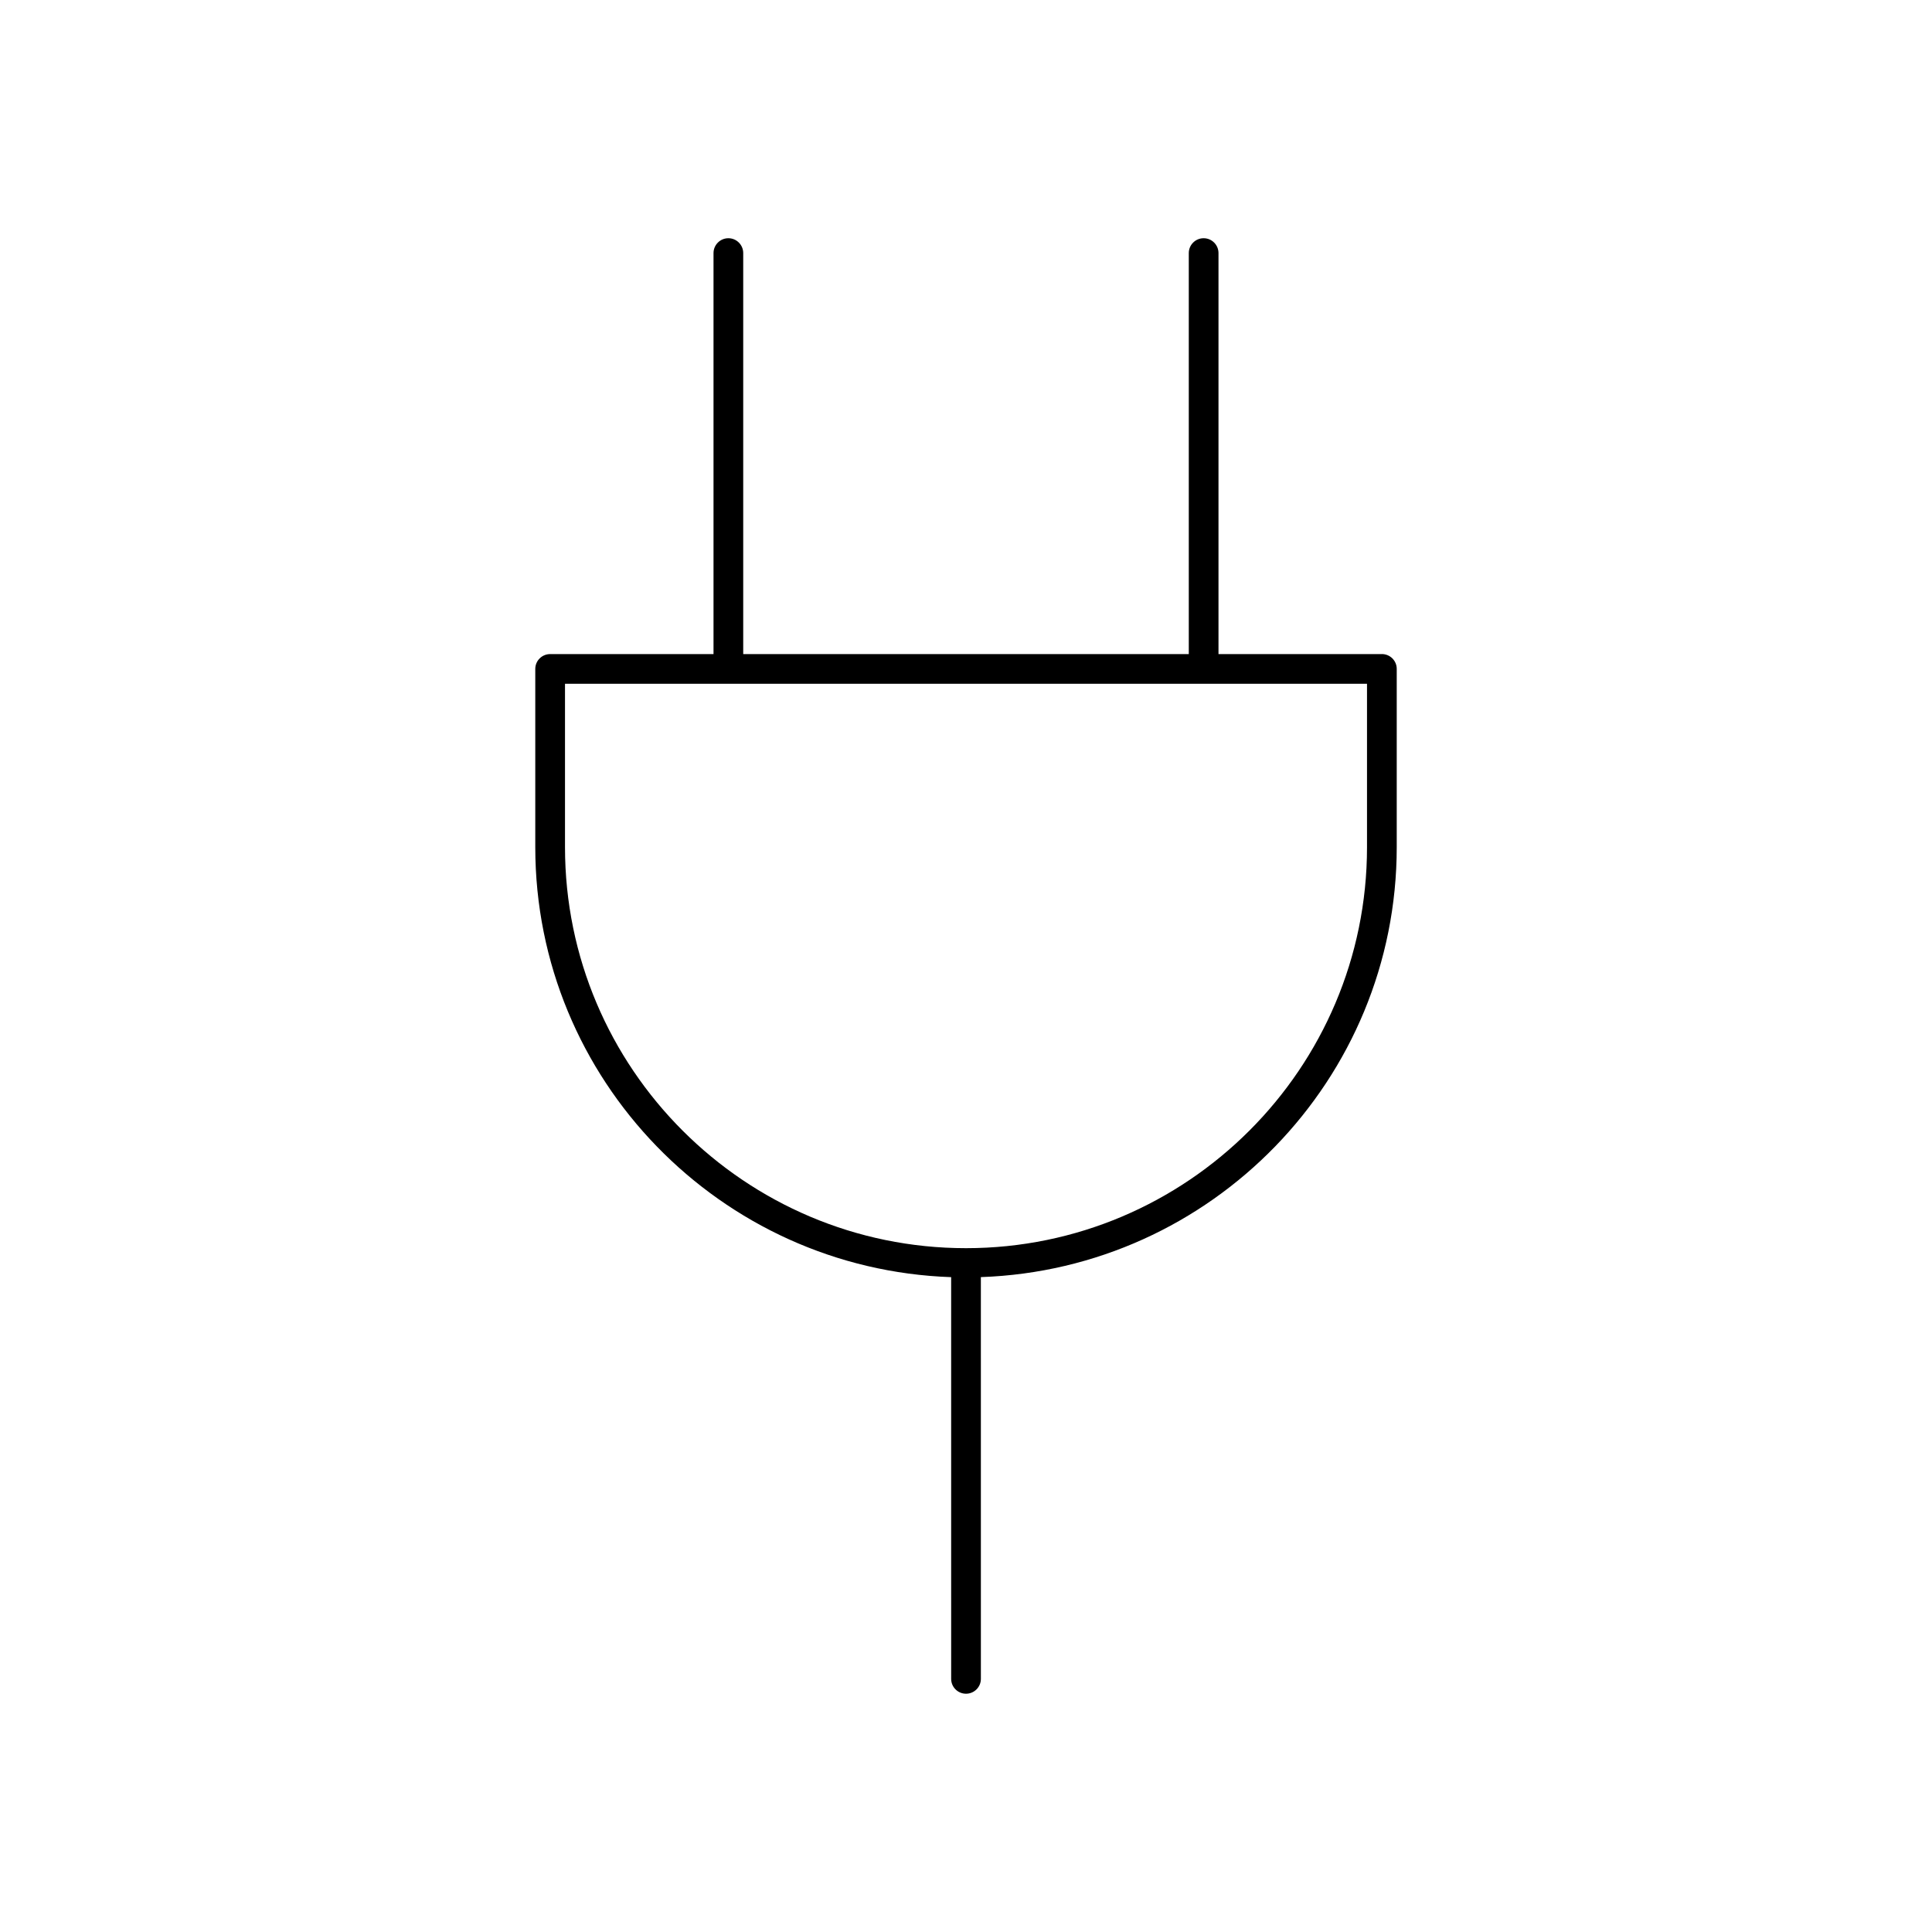 <?xml version="1.0" encoding="UTF-8"?>
<!-- Uploaded to: SVG Repo, www.svgrepo.com, Generator: SVG Repo Mixer Tools -->
<svg fill="#000000" width="800px" height="800px" version="1.1" viewBox="144 144 512 512" xmlns="http://www.w3.org/2000/svg">
 <path d="m510.21 317.34h-43.297v-106.27c0-2.172-1.762-3.938-3.938-3.938-2.172 0-3.934 1.766-3.934 3.938v106.27h-118.08v-106.27c0-2.172-1.762-3.938-3.938-3.938-2.168 0-3.934 1.766-3.934 3.938v106.27h-43.297c-2.172 0-3.938 1.762-3.938 3.938v47.23c0 61.605 49.098 111.85 110.21 113.95l0.004 106.46c0 2.172 1.762 3.938 3.938 3.938 2.172 0 3.938-1.762 3.938-3.938l-0.004-106.47c61.109-2.102 110.21-52.332 110.21-113.95v-47.23c0.004-2.172-1.762-3.934-3.934-3.934zm-3.938 51.168c0 58.598-47.672 106.27-106.27 106.27-58.598 0-106.27-47.672-106.27-106.27v-43.297h212.54z"/>
</svg>